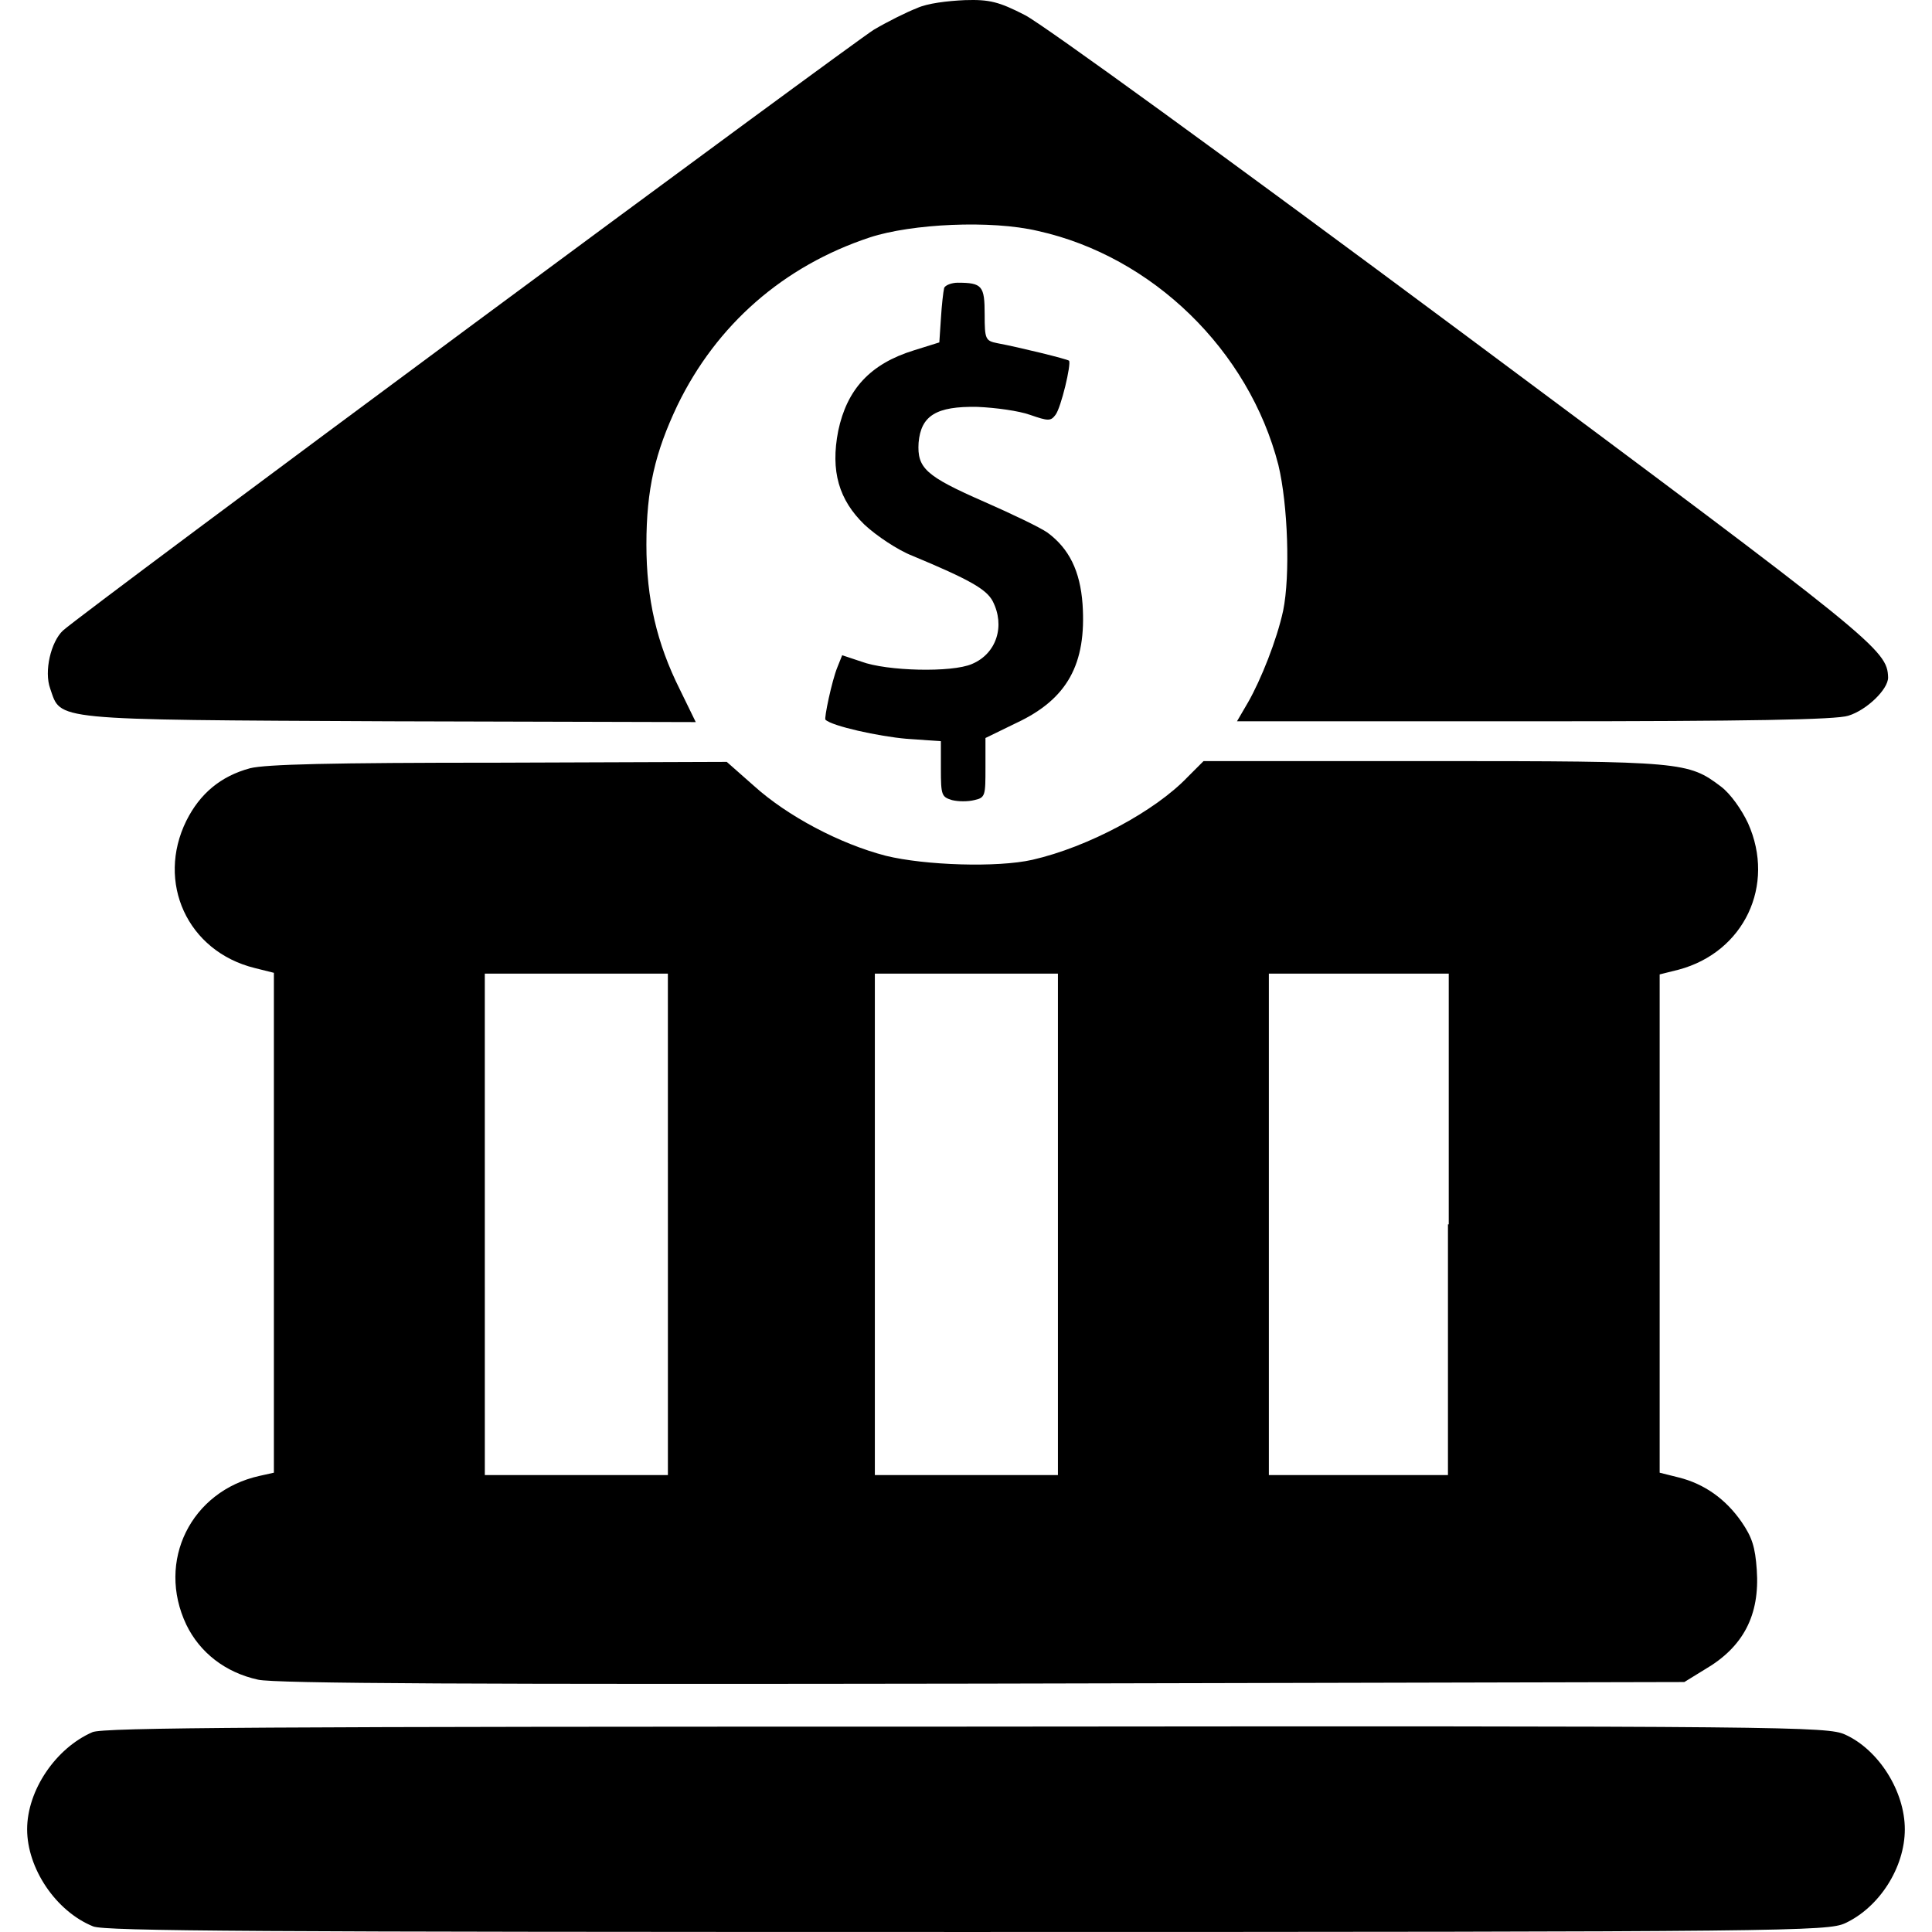 <svg xmlns="http://www.w3.org/2000/svg" version="1.1" viewBox="0 0 242.72 242.72"><path d="M115.209 1.017c-1.3.5-3.7 1.7-5.4 2.7-2.5 1.5-99 72.9-101.9 75.5-1.5 1.4-2.4 5.1-1.6 7.3 1.4 4-.3 3.9 42.7 4.1l38.4.1-2-4.1c-2.9-5.8-4.2-11.4-4.2-18.2 0-7 1.1-11.6 3.9-17.5 4.896-10.1 13.296-17.5 24.196-21.1 5.2-1.7 15.2-2.2 21.1-.8 14.4 3.2 26.5 15 30.2 29.4 1.2 5 1.5 13.9.6 18.3-.8 3.7-2.8 8.7-4.4 11.5l-1.4 2.4h37.3c27 0 38-.2 39.5-.7 2.3-.7 5-3.3 5-4.8-.1-3.5-1.5-4.6-53.5-43.3-29.7-22.1-52.6-38.7-54.9-39.9-3.3-1.7-4.5-2-7.6-1.9-2.2.1-4.7.4-6 1z"/><path d="M118.609 36.217c-.1.4-.3 2.1-.4 3.8l-.2 3-3.2 1c-5.5 1.7-8.4 4.9-9.5 10.1-1 5.1.1 8.7 3.3 11.8 1.5 1.4 4.2 3.2 6 3.9 7.2 3 9.3 4.2 10.1 5.7 1.6 3.1.5 6.6-2.6 7.9-2.504 1.1-10.704.9-13.904-.3l-2.4-.8-.6 1.5c-.7 1.7-1.7 6.5-1.5 6.6.8.8 6.7 2.1 10.2 2.4l4.3.3v3.5c0 3.3.1 3.5 1.4 3.9.8.2 2 .2 2.8 0 1.4-.3 1.4-.6 1.4-4.1v-3.7l3.9-1.9c6.4-3 8.8-7.4 8.3-14.9-.3-4.2-1.7-7-4.4-9-1-.7-4.6-2.4-8-3.9-7.3-3.2-8.4-4.2-8.2-7.4.3-3.4 2.2-4.6 7.4-4.5 2.3.1 5.2.5 6.6 1 2.3.8 2.6.8 3.2 0 .7-.9 2-6.4 1.7-6.8-.2-.2-6.3-1.7-9-2.2-1.5-.3-1.6-.5-1.6-3.6 0-3.6-.3-4-3.4-4-.7 0-1.6.3-1.7.7z"/><path d="M31.409 96.517c-3.7 1-6.3 3.2-8 6.6-3.8 7.7.1 16.4 8.6 18.5l2.4.6v62.8l-1.8.4c-8.6 1.9-13 10.7-9.2 18.7 1.696 3.5 4.897 6 8.996 6.9 2.1.5 27.8.6 91.1.5l88.1-.2 2.6-1.6c4.8-2.8 6.9-6.8 6.5-12.5-.2-2.9-.6-4.1-1.9-6-2-2.9-4.7-4.8-7.9-5.6l-2.4-.6v-62.6l2.4-.6c8.2-2.2 12.2-10.6 8.7-18.4-.8-1.7-2.2-3.7-3.4-4.6-4.1-3.1-4.8-3.2-36.2-3.2h-28.8l-2 2c-4.1 4.3-12.5 8.8-19.5 10.4-4.4 1-13.5.7-18.4-.5-5.8-1.5-12.4-5-16.6-8.8l-3.4-3-28.7.1c-21 0-29.2.2-31.2.7zm52.5 57.3v31.5h-23l-.003-63h23zm49 0v31.5h-23v-63h23zm49 0v31.5h-22.5v-63h22.6v31.5zm-170.3 63.8c-4.6 2-8.2 7.3-8.2 12.2s3.596 10.3 8.296 12.2c1.5.6 20.4.7 109.8.7 103.8 0 108.1-.1 110.3-1.1 4.3-2 7.5-7 7.5-11.8s-3.3-10-7.5-11.9c-2.2-1-6.6-1.1-110.5-1-87.8 0-108.4.1-109.7.7z"/></svg>